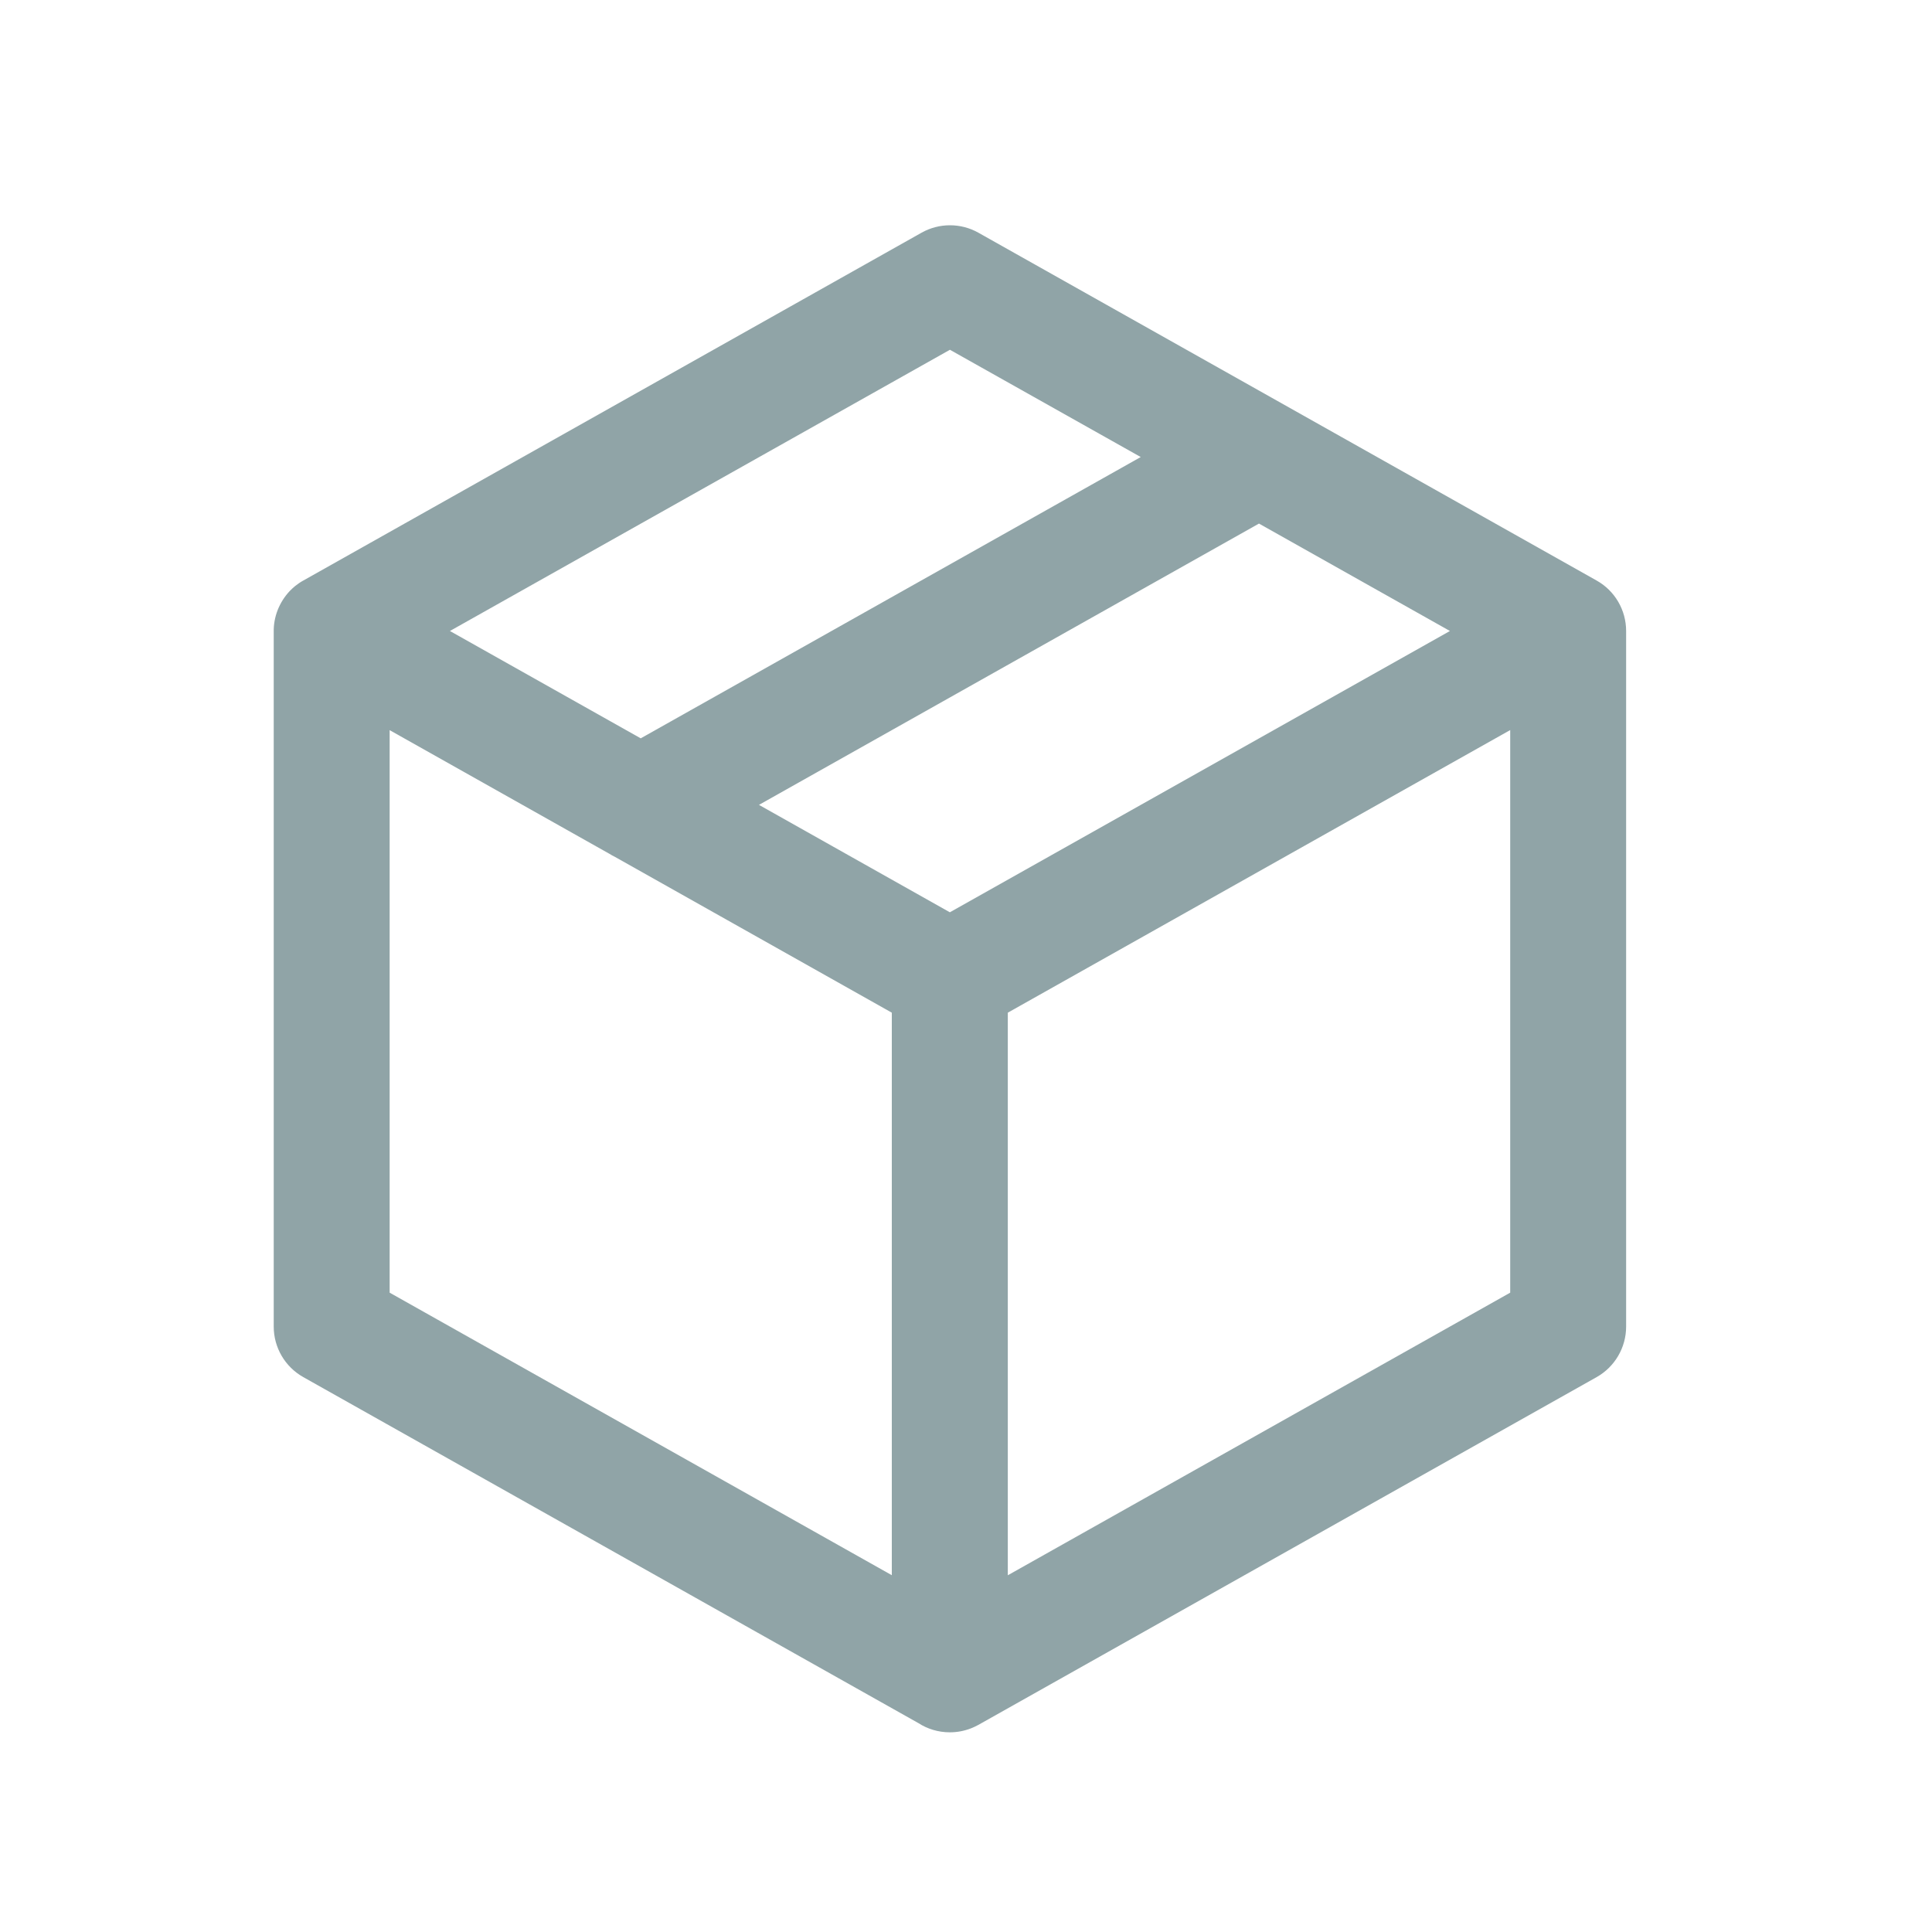 <svg width="25" height="25" viewBox="0 0 25 25" fill="none" xmlns="http://www.w3.org/2000/svg">
<g clip-path="url(#clip0_4169_4335)">
<path fill-rule="evenodd" clip-rule="evenodd" d="M11.925 3.011C12.153 2.883 12.432 2.883 12.66 3.011L20.66 7.512C20.896 7.644 21.042 7.894 21.042 8.165V17.166C21.042 17.437 20.896 17.687 20.66 17.82L12.66 22.32C12.629 22.337 12.597 22.352 12.564 22.365C12.479 22.398 12.387 22.416 12.291 22.416C12.141 22.416 12.002 22.373 11.884 22.297L3.925 17.82C3.688 17.687 3.542 17.437 3.542 17.166V8.179C3.54 8.083 3.557 7.987 3.593 7.894C3.629 7.803 3.682 7.719 3.749 7.648C3.771 7.625 3.794 7.604 3.817 7.585C3.851 7.558 3.886 7.533 3.925 7.512L11.925 3.011ZM5.042 16.727V9.448L7.882 11.046C7.908 11.062 7.934 11.077 7.961 11.09L11.54 13.104V20.383L5.042 16.727ZM9.821 10.415L12.291 11.805L18.762 8.165L16.291 6.775L9.821 10.415ZM14.761 5.914L12.292 4.526L5.822 8.165L8.291 9.554L14.761 5.914ZM13.041 20.384L19.542 16.727V9.447L13.041 13.104V20.384Z" fill="#90A4A7"/>
</g>
<defs>
<clipPath id="clip0_4169_4335">
<rect width="24" height="24.001" fill="white" transform="translate(0.6 0.5)"/>
</clipPath>
</defs>
</svg>
